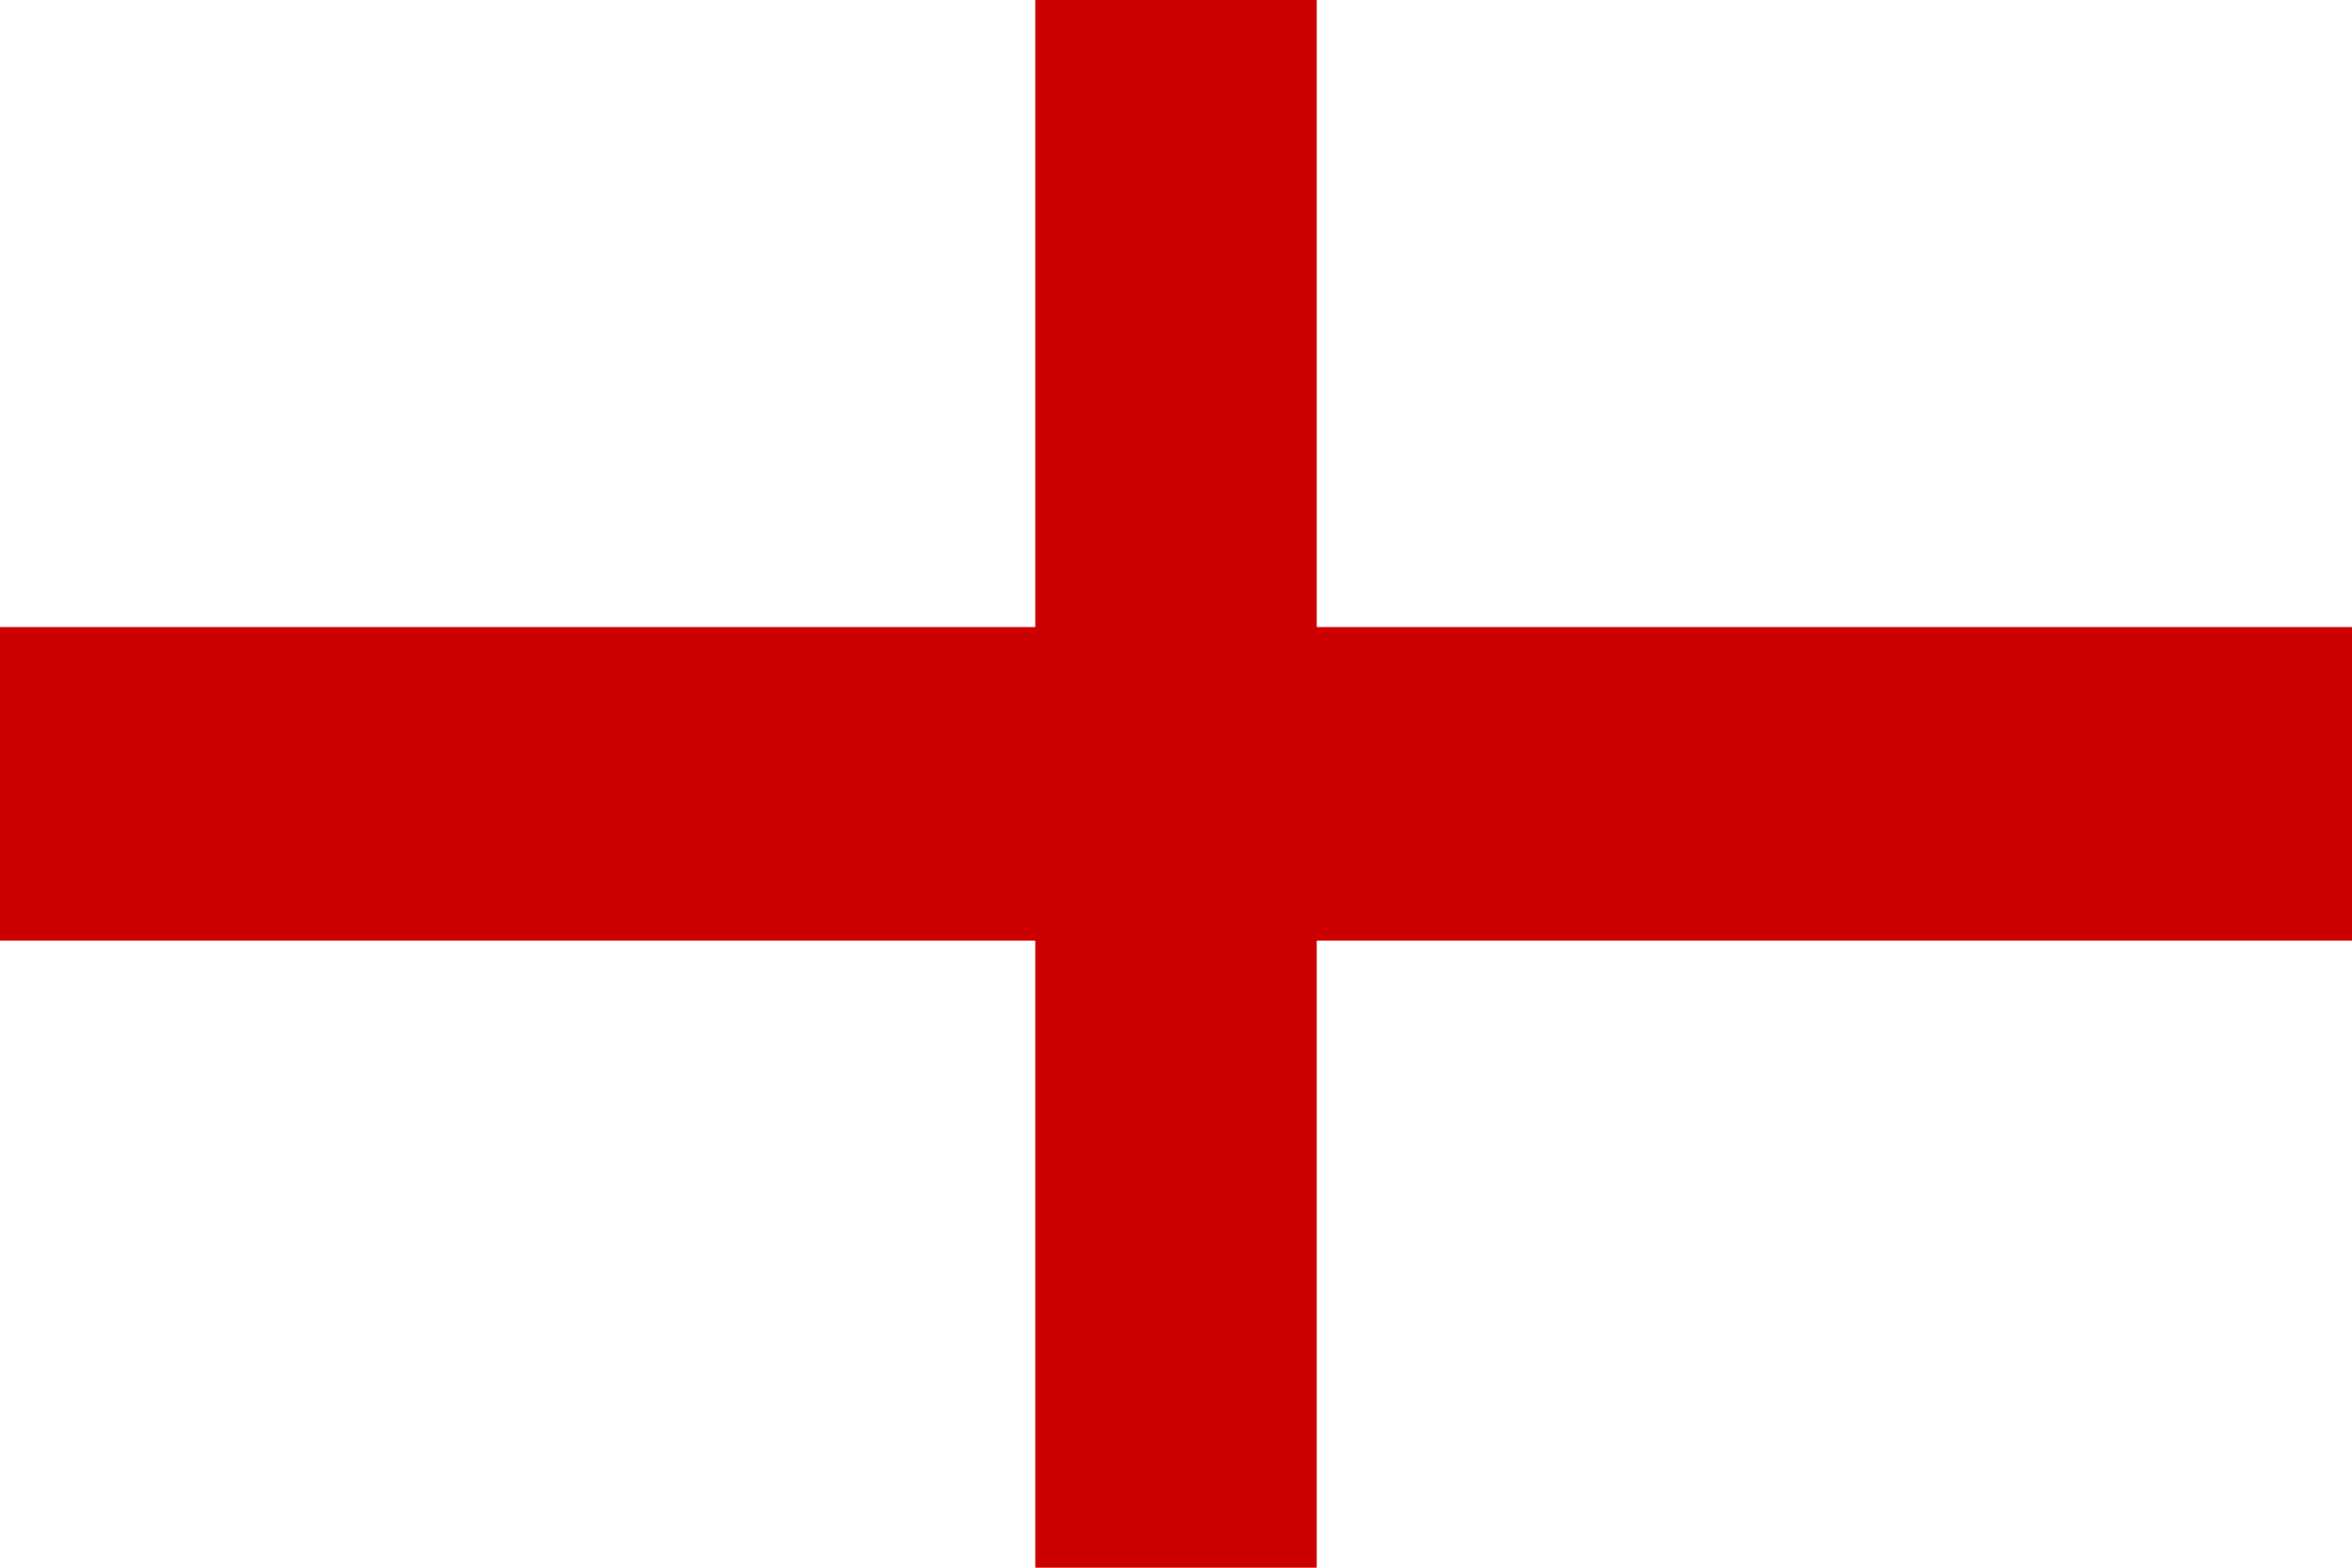 <svg id="Layer_1" data-name="Layer 1" xmlns="http://www.w3.org/2000/svg" viewBox="0 0 1500 1000"><defs><style>.cls-1{fill:#fff;}.cls-1,.cls-2{fill-rule:evenodd;}.cls-2{fill:#c00;}</style></defs><title>England</title><path class="cls-1" d="M0,0H1500V1000H0Z"/><path class="cls-2" d="M0,400H1500V600H0Z"/><path class="cls-2" d="M660.26,0H839.75V1000H660.26Z"/></svg>
